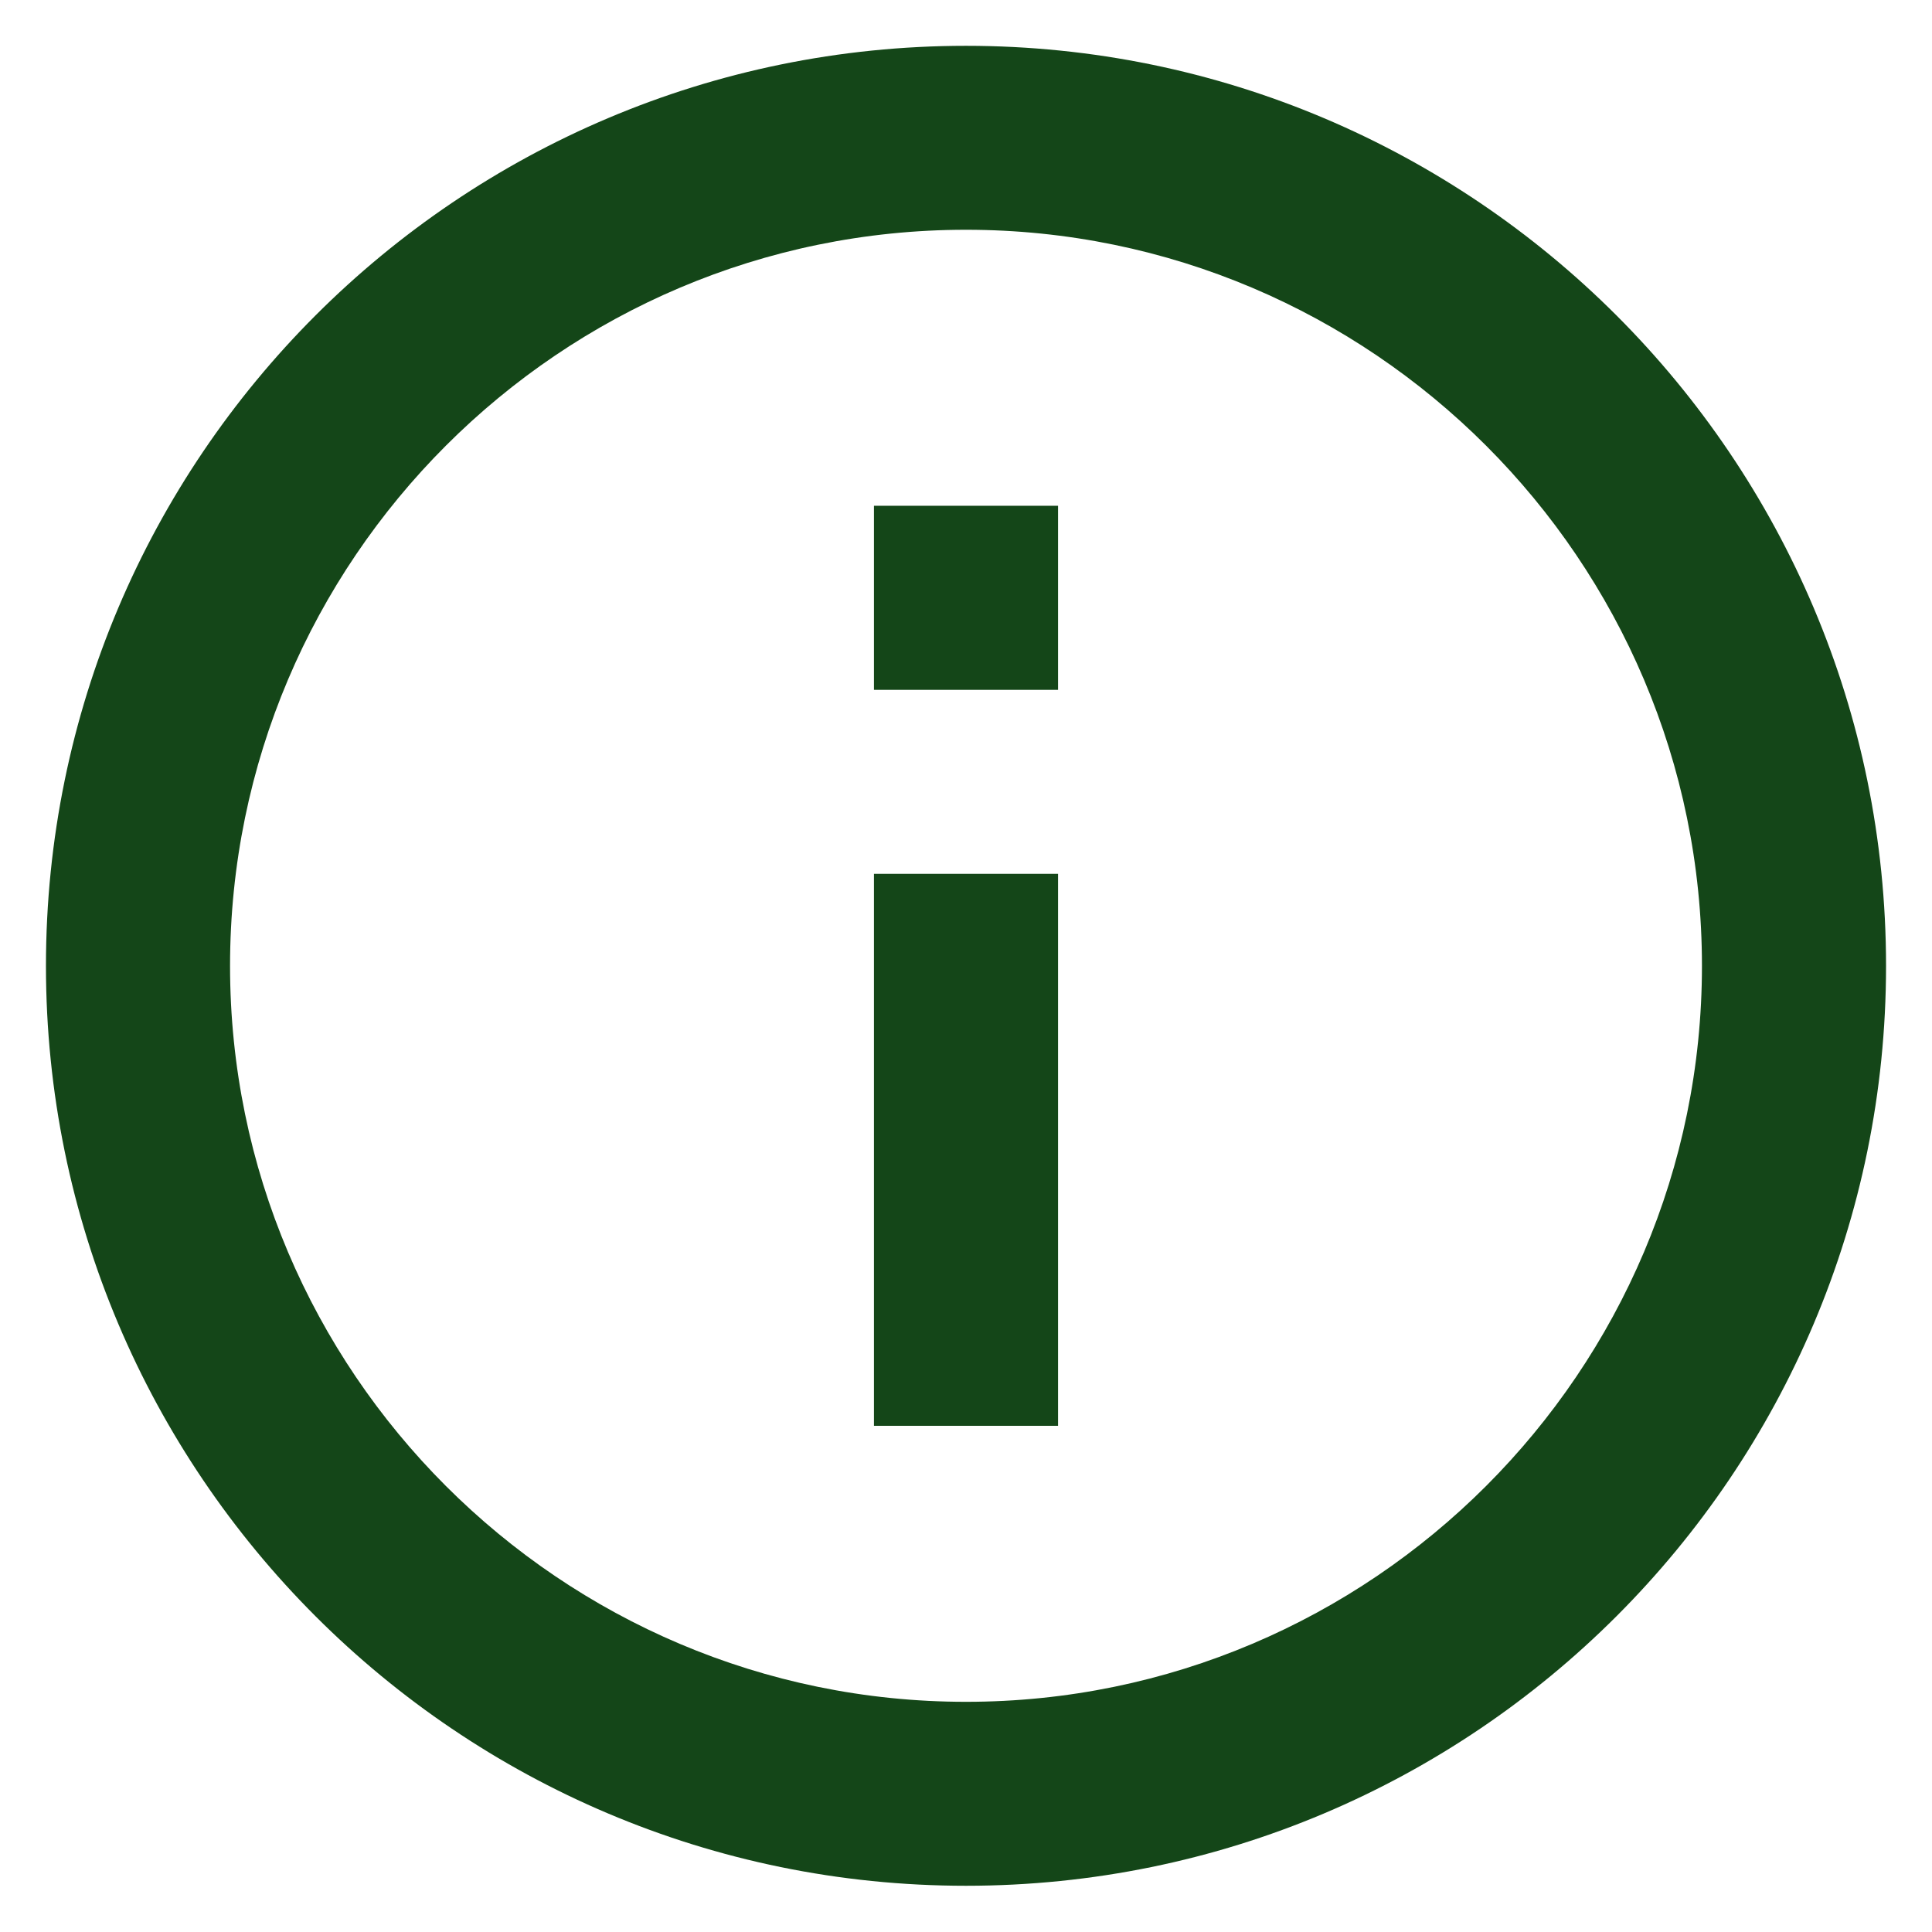 <svg width="14" height="14" viewBox="0 0 14 14" fill="none" xmlns="http://www.w3.org/2000/svg">
<path d="M6.333 3.665H7.667V4.999H6.333V3.665ZM6.333 6.332H7.667V10.332H6.333V6.332ZM7 0.332C3.32 0.332 0.333 3.319 0.333 6.999C0.333 10.679 3.32 13.665 7 13.665C10.68 13.665 13.667 10.679 13.667 6.999C13.667 3.319 10.68 0.332 7 0.332ZM7 12.332C4.06 12.332 1.667 9.939 1.667 6.999C1.667 4.059 4.06 1.665 7 1.665C9.94 1.665 12.333 4.059 12.333 6.999C12.333 9.939 9.94 12.332 7 12.332Z" fill="#144618"/>
</svg>
